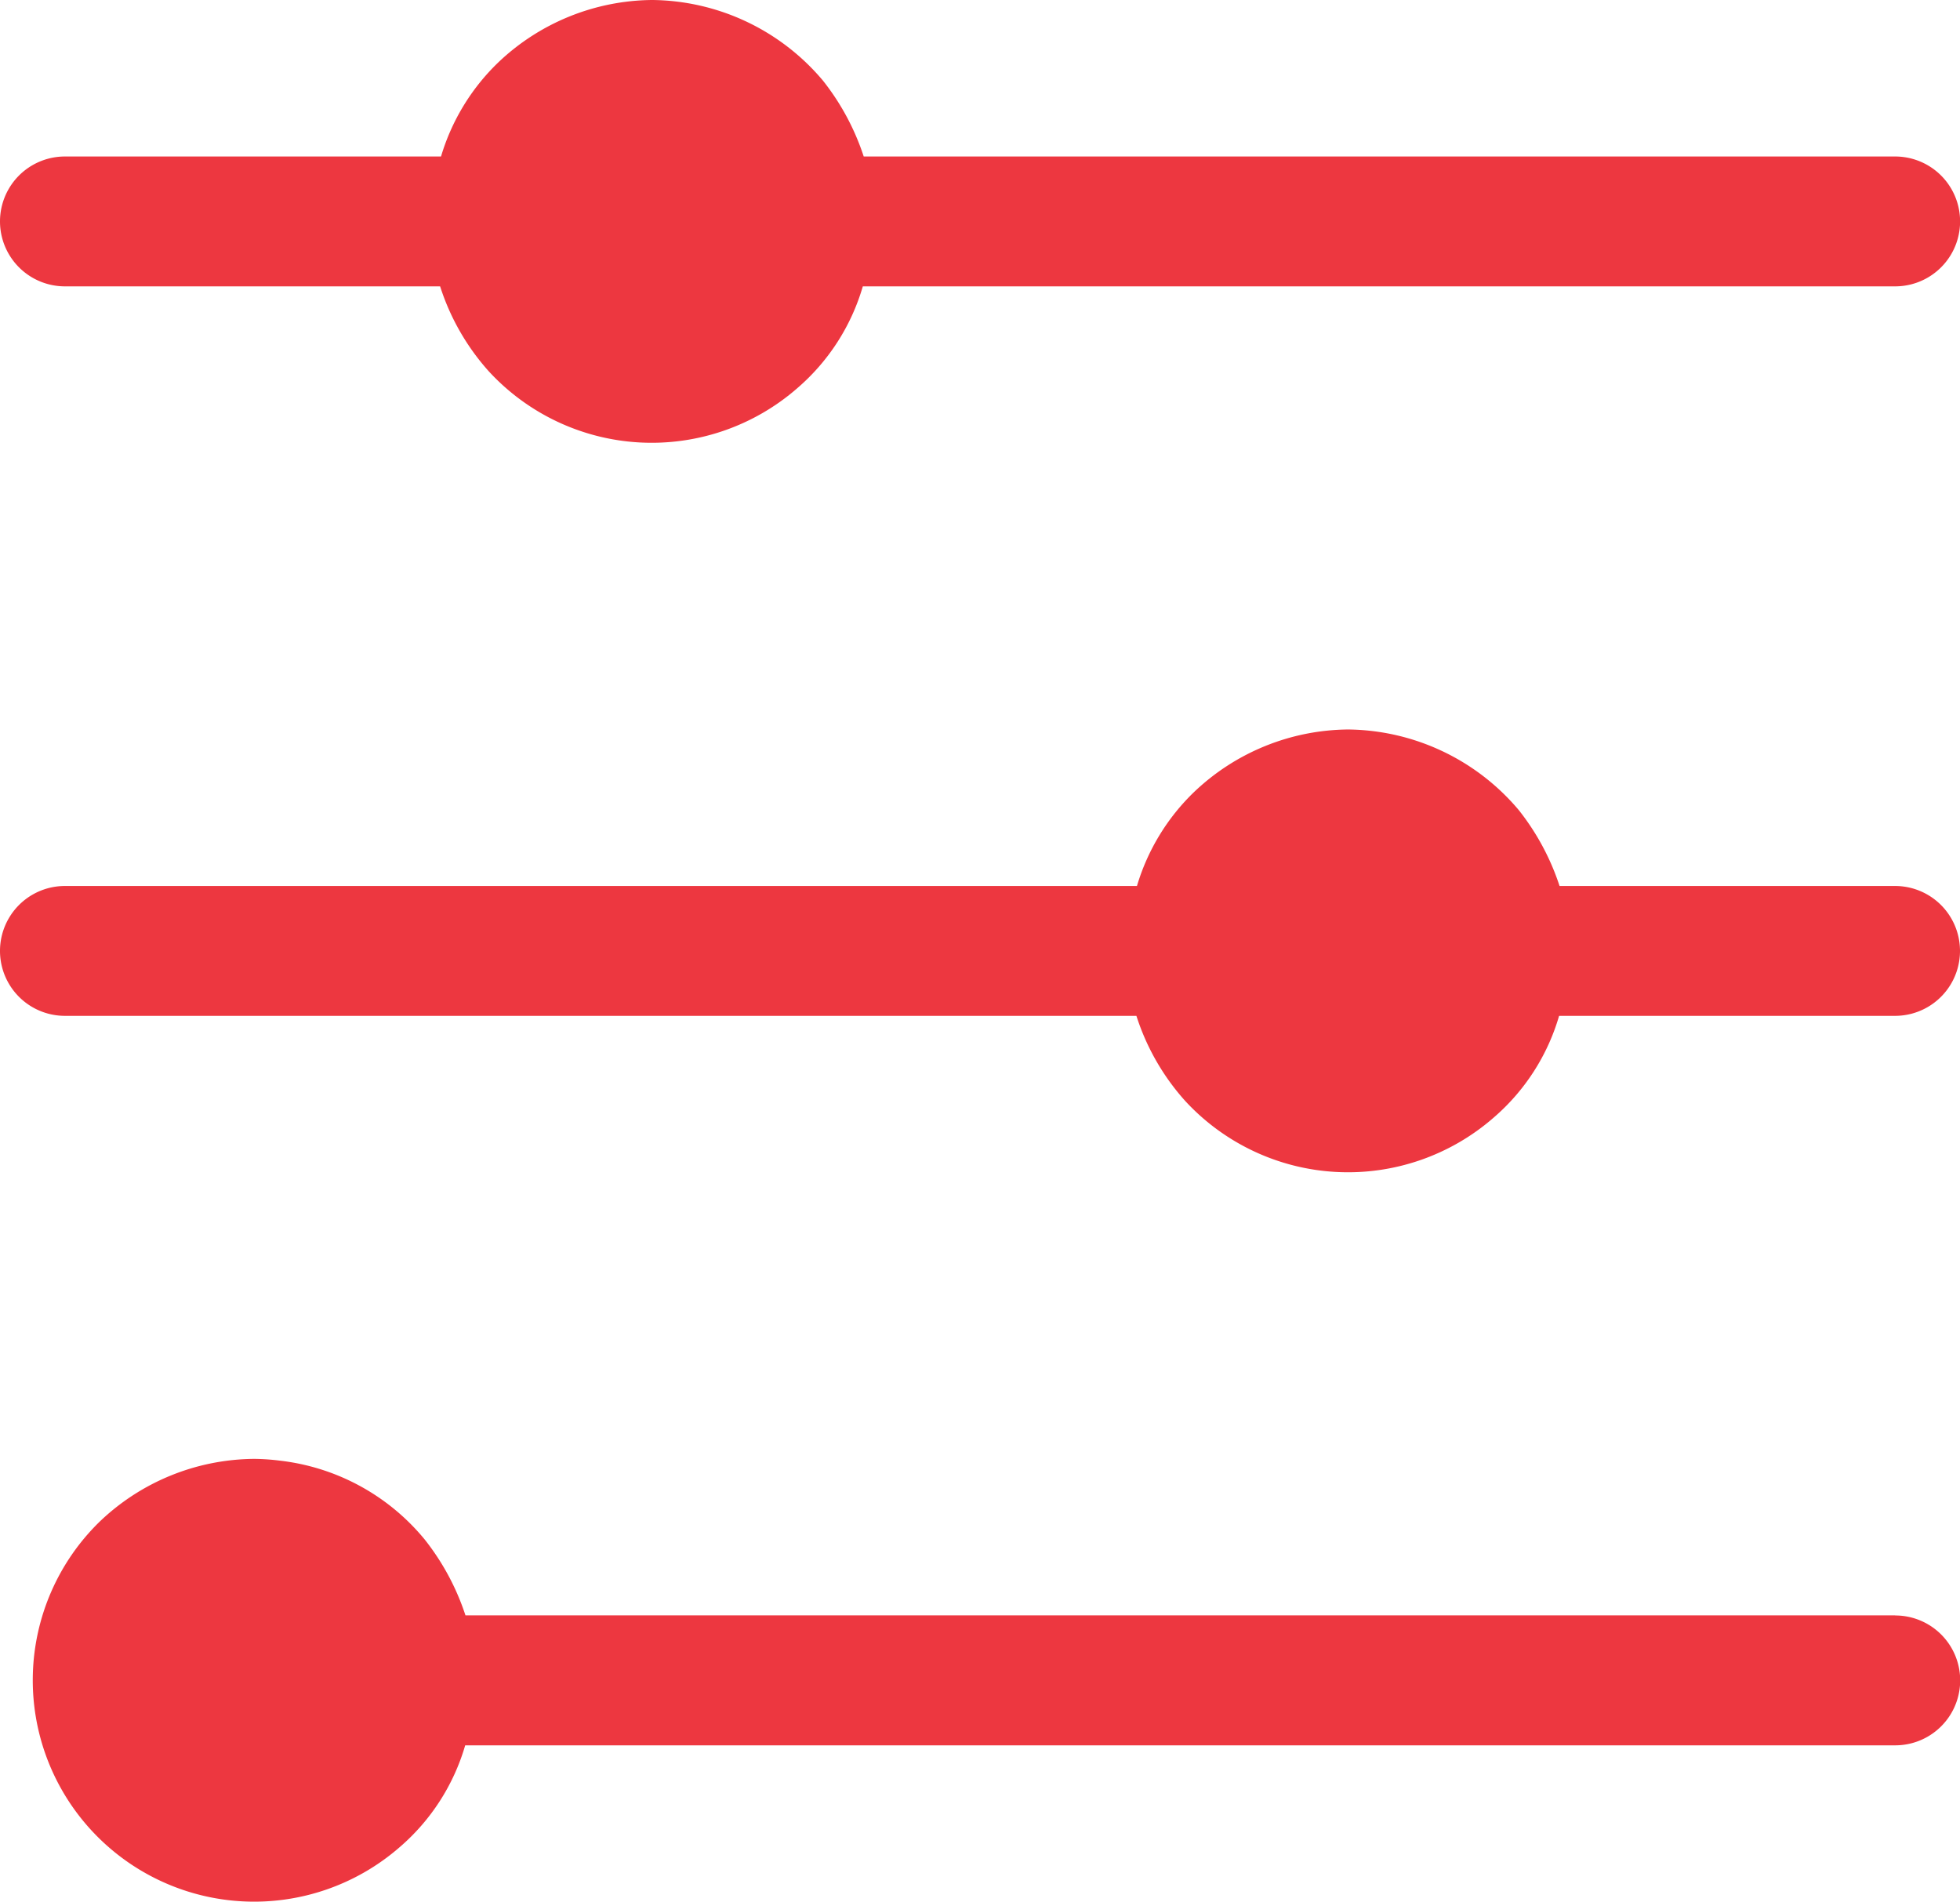 <svg xmlns="http://www.w3.org/2000/svg" width="21.492" height="20.855" viewBox="0 0 21.492 20.855">
  <g id="Group_344" data-name="Group 344" transform="translate(-2.036 -103.443)">
    <g id="Group_343" data-name="Group 343" transform="translate(2.036 103.443)">
      <path id="Path_863" data-name="Path 863" d="M130.425,734.191H114.748a2.683,2.683,0,0,0-.447-.832,2.41,2.41,0,0,0-1.591-.865,2.361,2.361,0,0,0-.28-.019h0a2.475,2.475,0,0,0-1.693.688,2.428,2.428,0,0,0,3.289,3.57,2.33,2.33,0,0,0,.719-1.117h15.681a.712.712,0,0,0,0-1.424Z" transform="translate(-109.644 -716.478)" fill="#ed3740"/>
      <path id="Path_864" data-name="Path 864" d="M116.81,419.675h-3.68a2.683,2.683,0,0,0-.447-.832,2.478,2.478,0,0,0-1.87-.884h0a2.476,2.476,0,0,0-1.693.688,2.368,2.368,0,0,0-.624,1.028H96.741a.712.712,0,1,0,0,1.424H108.49a2.565,2.565,0,0,0,.535.933,2.428,2.428,0,0,0,3.381.184,2.33,2.33,0,0,0,.719-1.117h3.684a.712.712,0,0,0,0-1.424Z" transform="translate(-96.029 -409.96)" fill="#ed3740"/>
      <path id="Path_865" data-name="Path 865" d="M96.741,106.583h4.114a2.565,2.565,0,0,0,.535.933,2.428,2.428,0,0,0,3.381.184,2.33,2.33,0,0,0,.719-1.117H116.81a.712.712,0,0,0,0-1.424H105.5a2.683,2.683,0,0,0-.447-.832,2.477,2.477,0,0,0-1.872-.884h0a2.476,2.476,0,0,0-1.692.688,2.367,2.367,0,0,0-.624,1.028H96.741a.712.712,0,1,0,0,1.424Z" transform="translate(-96.029 -103.443)" fill="#ed3740"/>
    </g>
  </g>
</svg>
